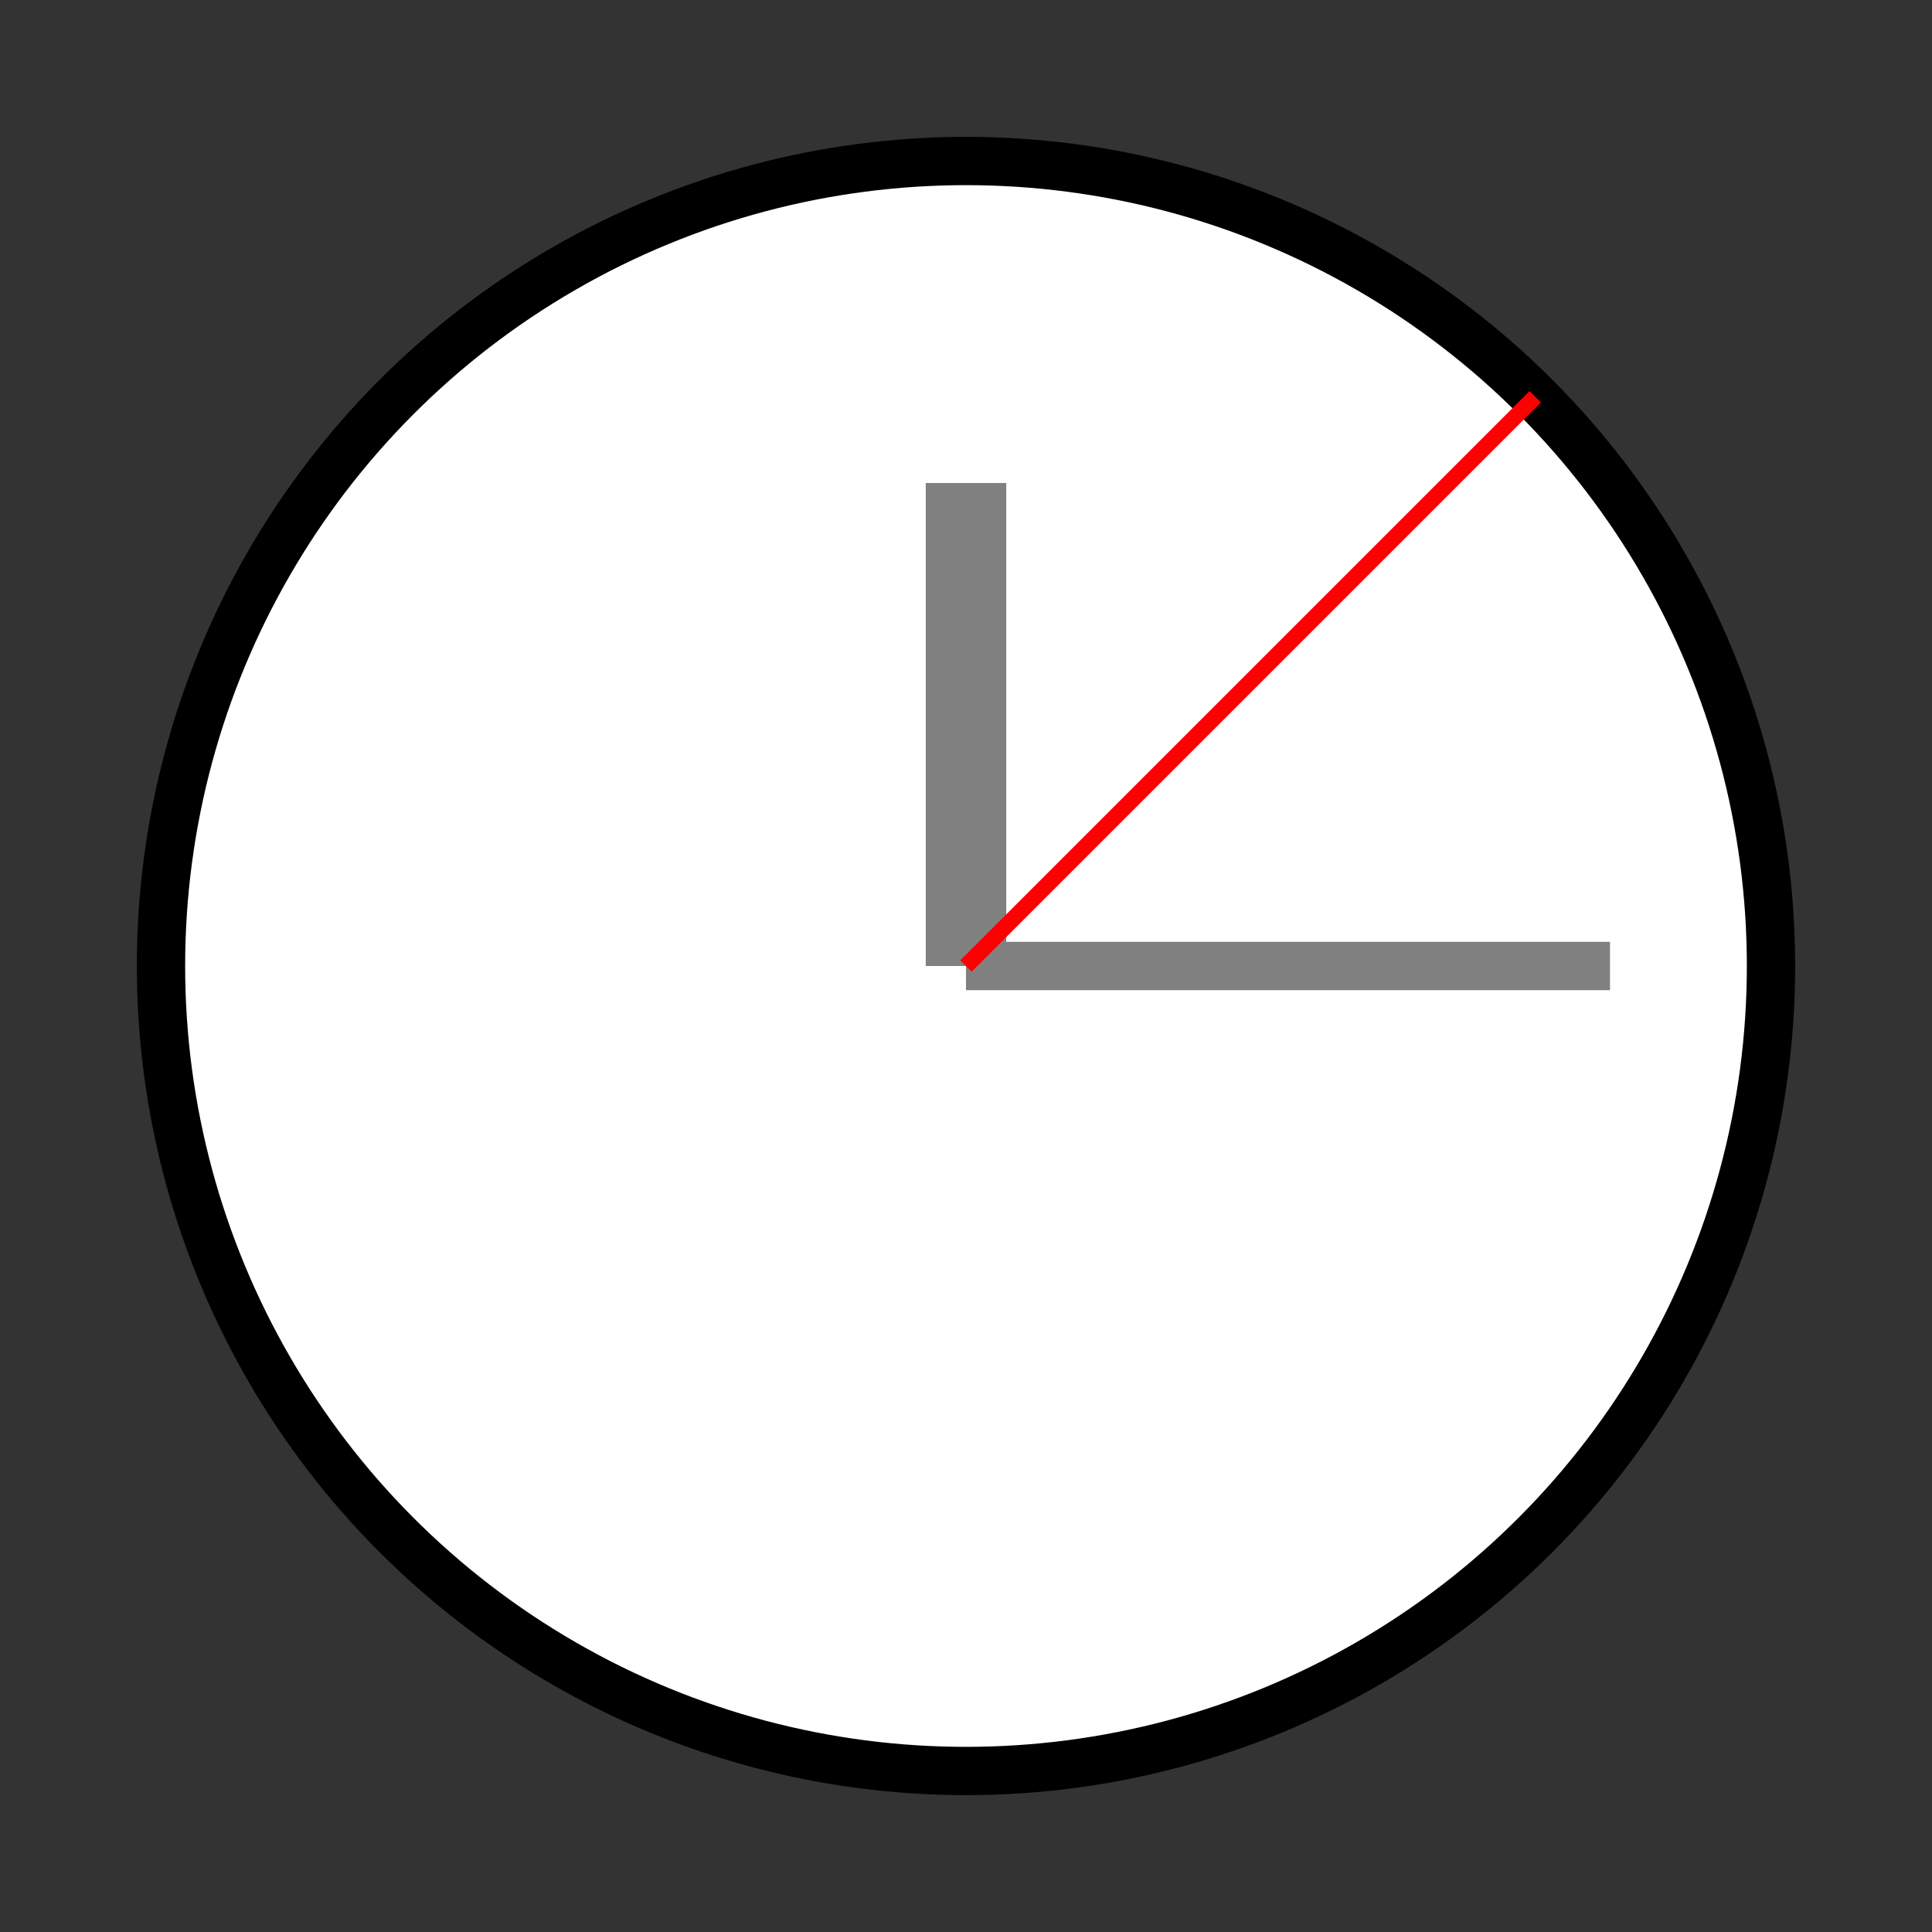 <?xml version="1.0" encoding="utf-8"?>
<!DOCTYPE svg PUBLIC "-//W3C//DTD SVG 1.0//EN" 
            "http://www.w3.org/TR/2001/REC-SVG-20010904/DTD/svg10.dtd">
<svg xmlns="http://www.w3.org/2000/svg" width="120" height="120">

  <rect width="100%" height="100%" fill="#333333" stroke="none"/>

  <circle id='myCircle'  cx='60' cy='60' r='50'
          fill='white' stroke='black'  stroke-width='3' />

  <line id="hor" x1='60' y1='60' x2='60' y2='30'
        style='stroke:grey;stroke-width:5'
        transform='param(hor)'/>
  <line id="min" x1='60' y1='60' x2='60' y2='20'
        style='stroke:grey;stroke-width:3'
        transform='rotate(90 60 60)' />
  <line id="seg" x1='60' y1='60' x2='60' y2='10'
        style='stroke:red;stroke-width:1'
        transform='rotate(45 60 60)' />
</svg>
